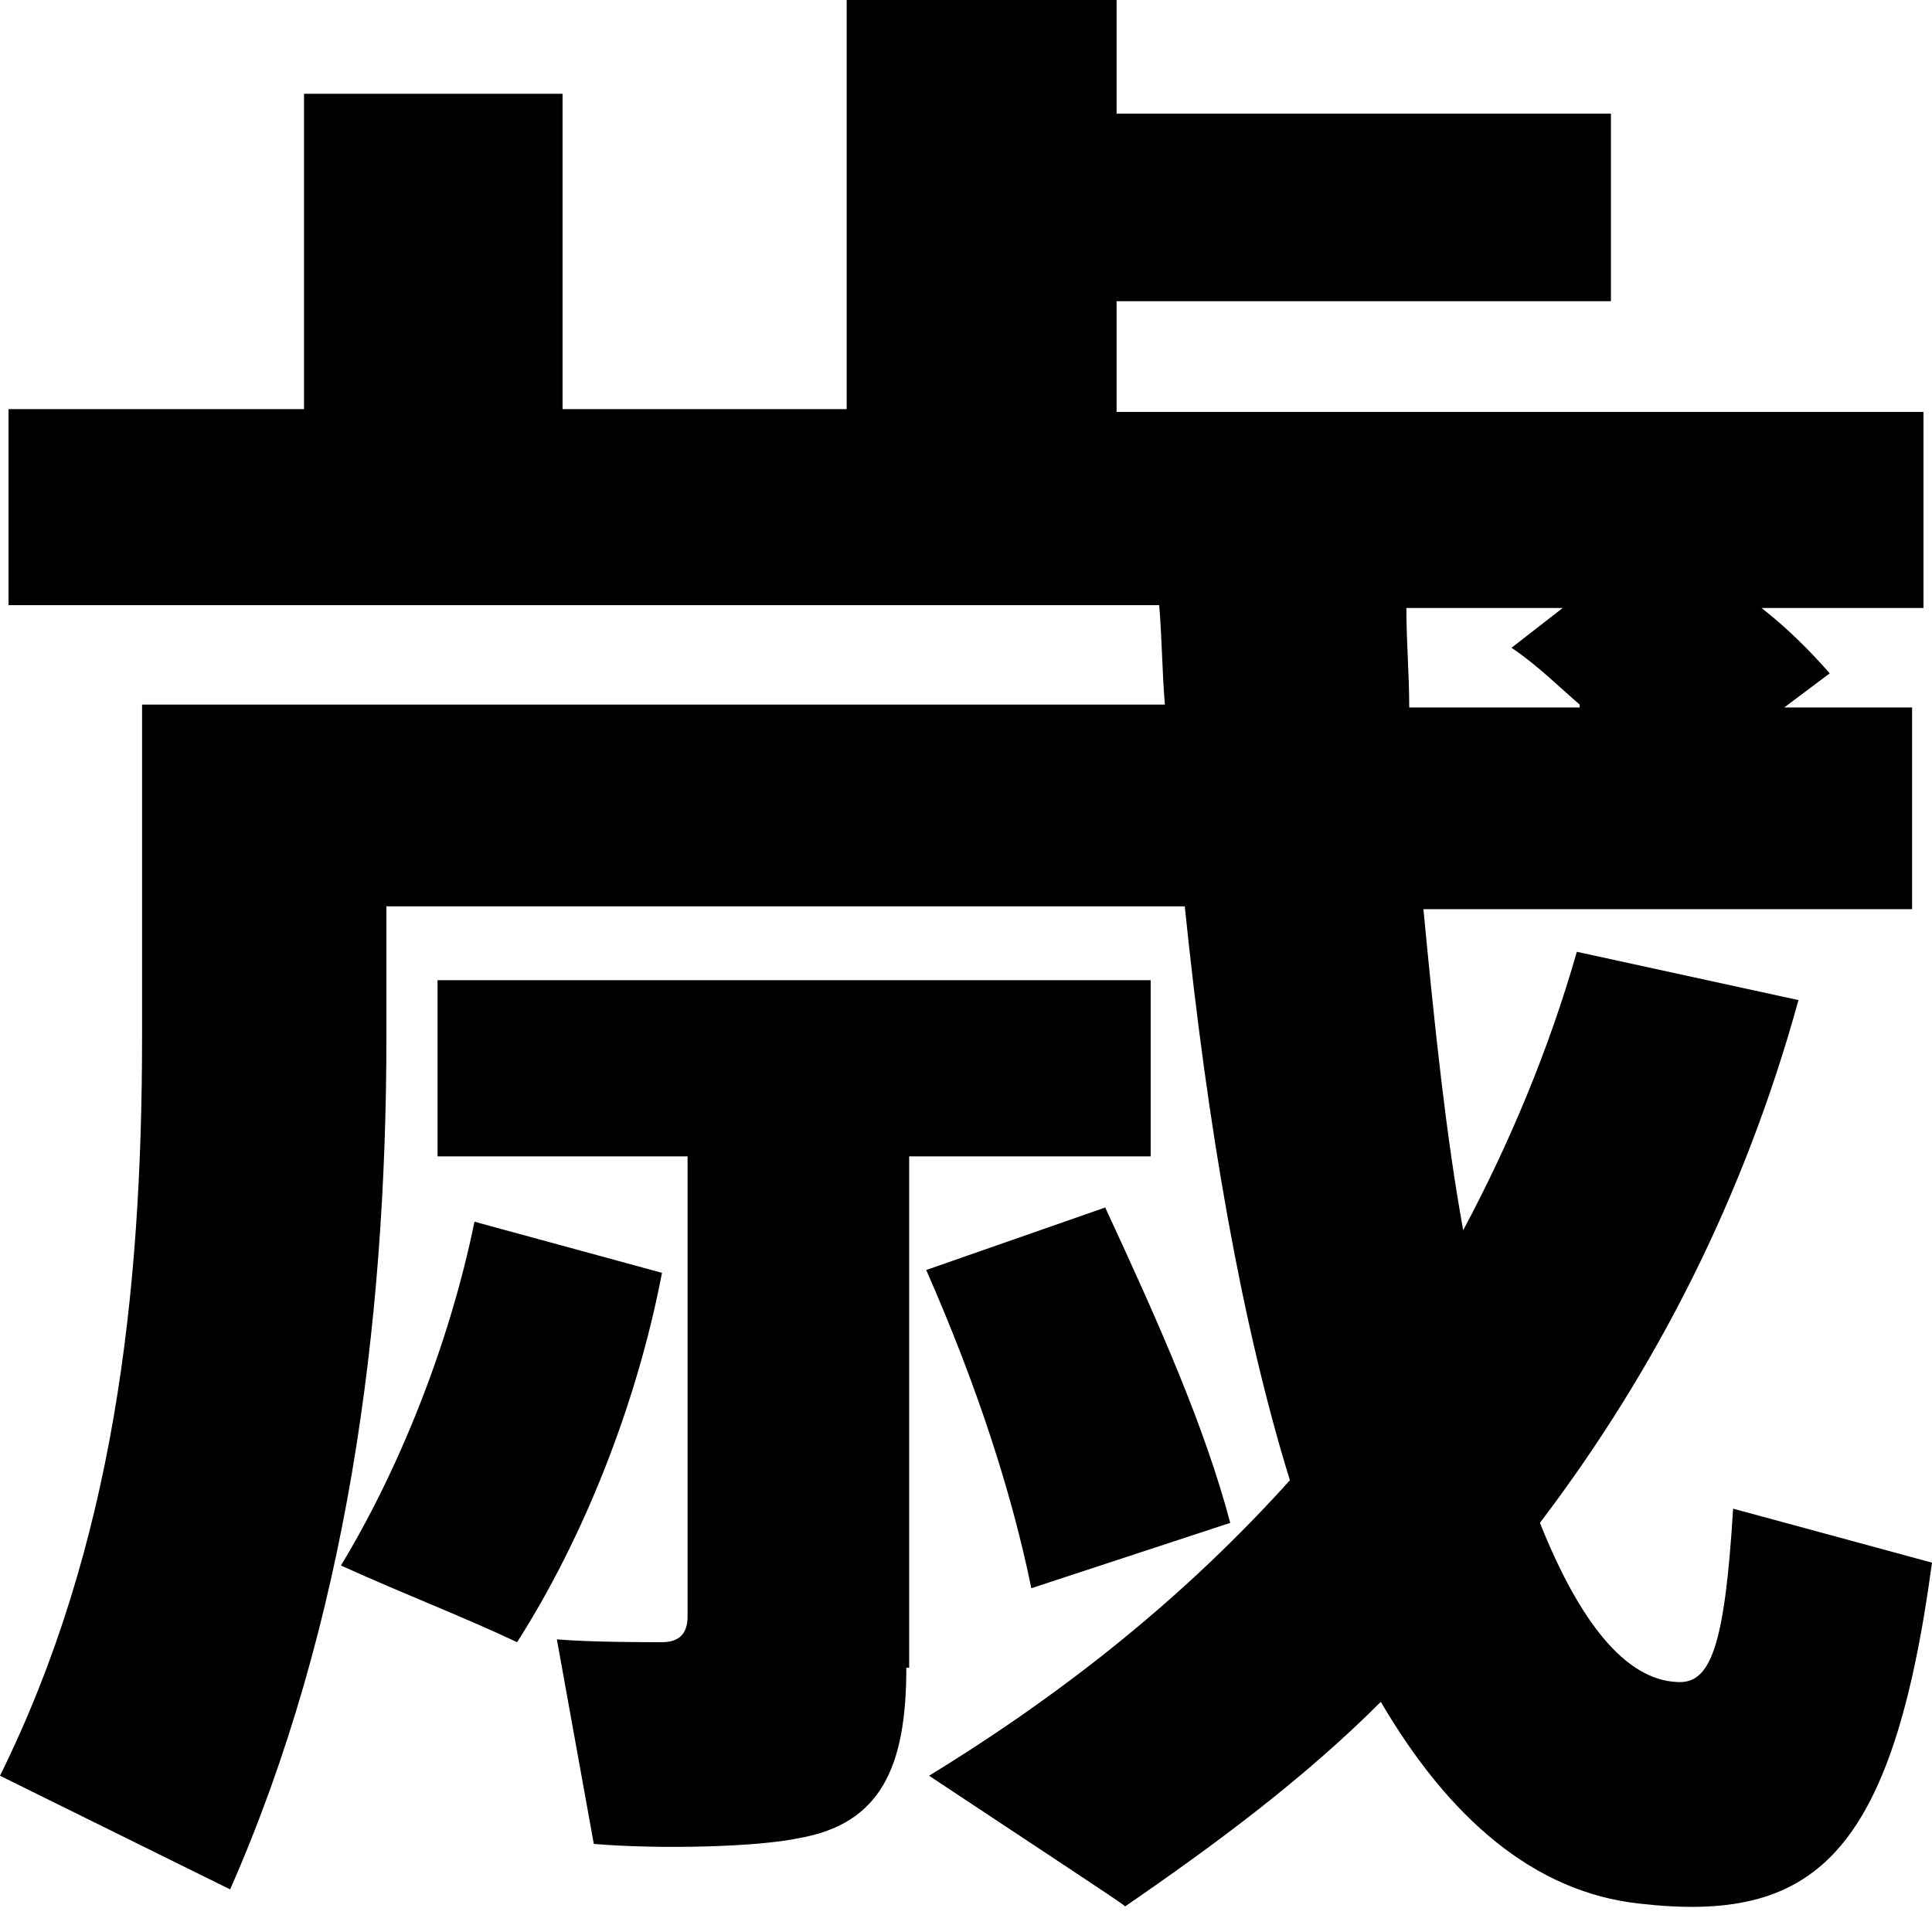 <svg id="レイヤー_1" xmlns="http://www.w3.org/2000/svg" viewBox="0 0 68 68"><style>.st0{enable-background:new}</style><path d="M63.3 35.2c-1.9 6.9-5 13-9.1 18.4 1.4 3.5 3 5.5 4.8 5.6 1.2.1 1.7-1.2 2-6.1l7 1.9c-1.4 10.4-4.2 12.7-10.3 12-3.7-.4-6.7-3-9.1-7.1-2.7 2.7-5.8 5-9 7.2-.1-.1-.1-.1-6.9-4.6 4.9-3 9.1-6.4 12.7-10.4-1.7-5.5-2.9-12.4-3.7-20.2H13.6v4.6c0 10.2-1.4 20.7-5.5 30l-8.1-4c4-8.1 5-16.9 5-26V24.8h36c-.1-1.2-.1-2.3-.2-3.5H.3v-6.9h10.4V3.3h9.1v11.1h10V-.2h9.5V4h17.4v6.6H39.3v3.9h28.4v6.9H62c.9.7 1.7 1.5 2.4 2.3l-1.6 1.2h4.5V32H50.1c.4 4.2.8 8 1.4 11.3 1.6-3 3-6.3 4-9.8l7.8 1.7zm-40 9.6c-.9 4.7-2.8 9.4-5.1 13-1.9-.9-4-1.7-6.2-2.7 2-3.3 3.8-7.7 4.7-12.1l6.6 1.8zm8.6 13.9c0 3.5-.9 5.5-3.8 6-1.4.3-4.8.4-7.2.2l-1.3-7.2c1.2.1 3.1.1 3.7.1.6 0 .9-.3.9-.9V40.7h-8.8v-6.2h25.1v6.2H32v18zm7-16.2c1.9 4.1 3.5 7.7 4.4 11.1l-7 2.3c-.7-3.4-1.9-7.1-3.7-11.2l6.3-2.2zm16.7-17.7c-.7-.6-1.5-1.4-2.4-2l1.8-1.4h-5.5c0 1.2.1 2.3.1 3.5h6z" class="st0"/></svg>